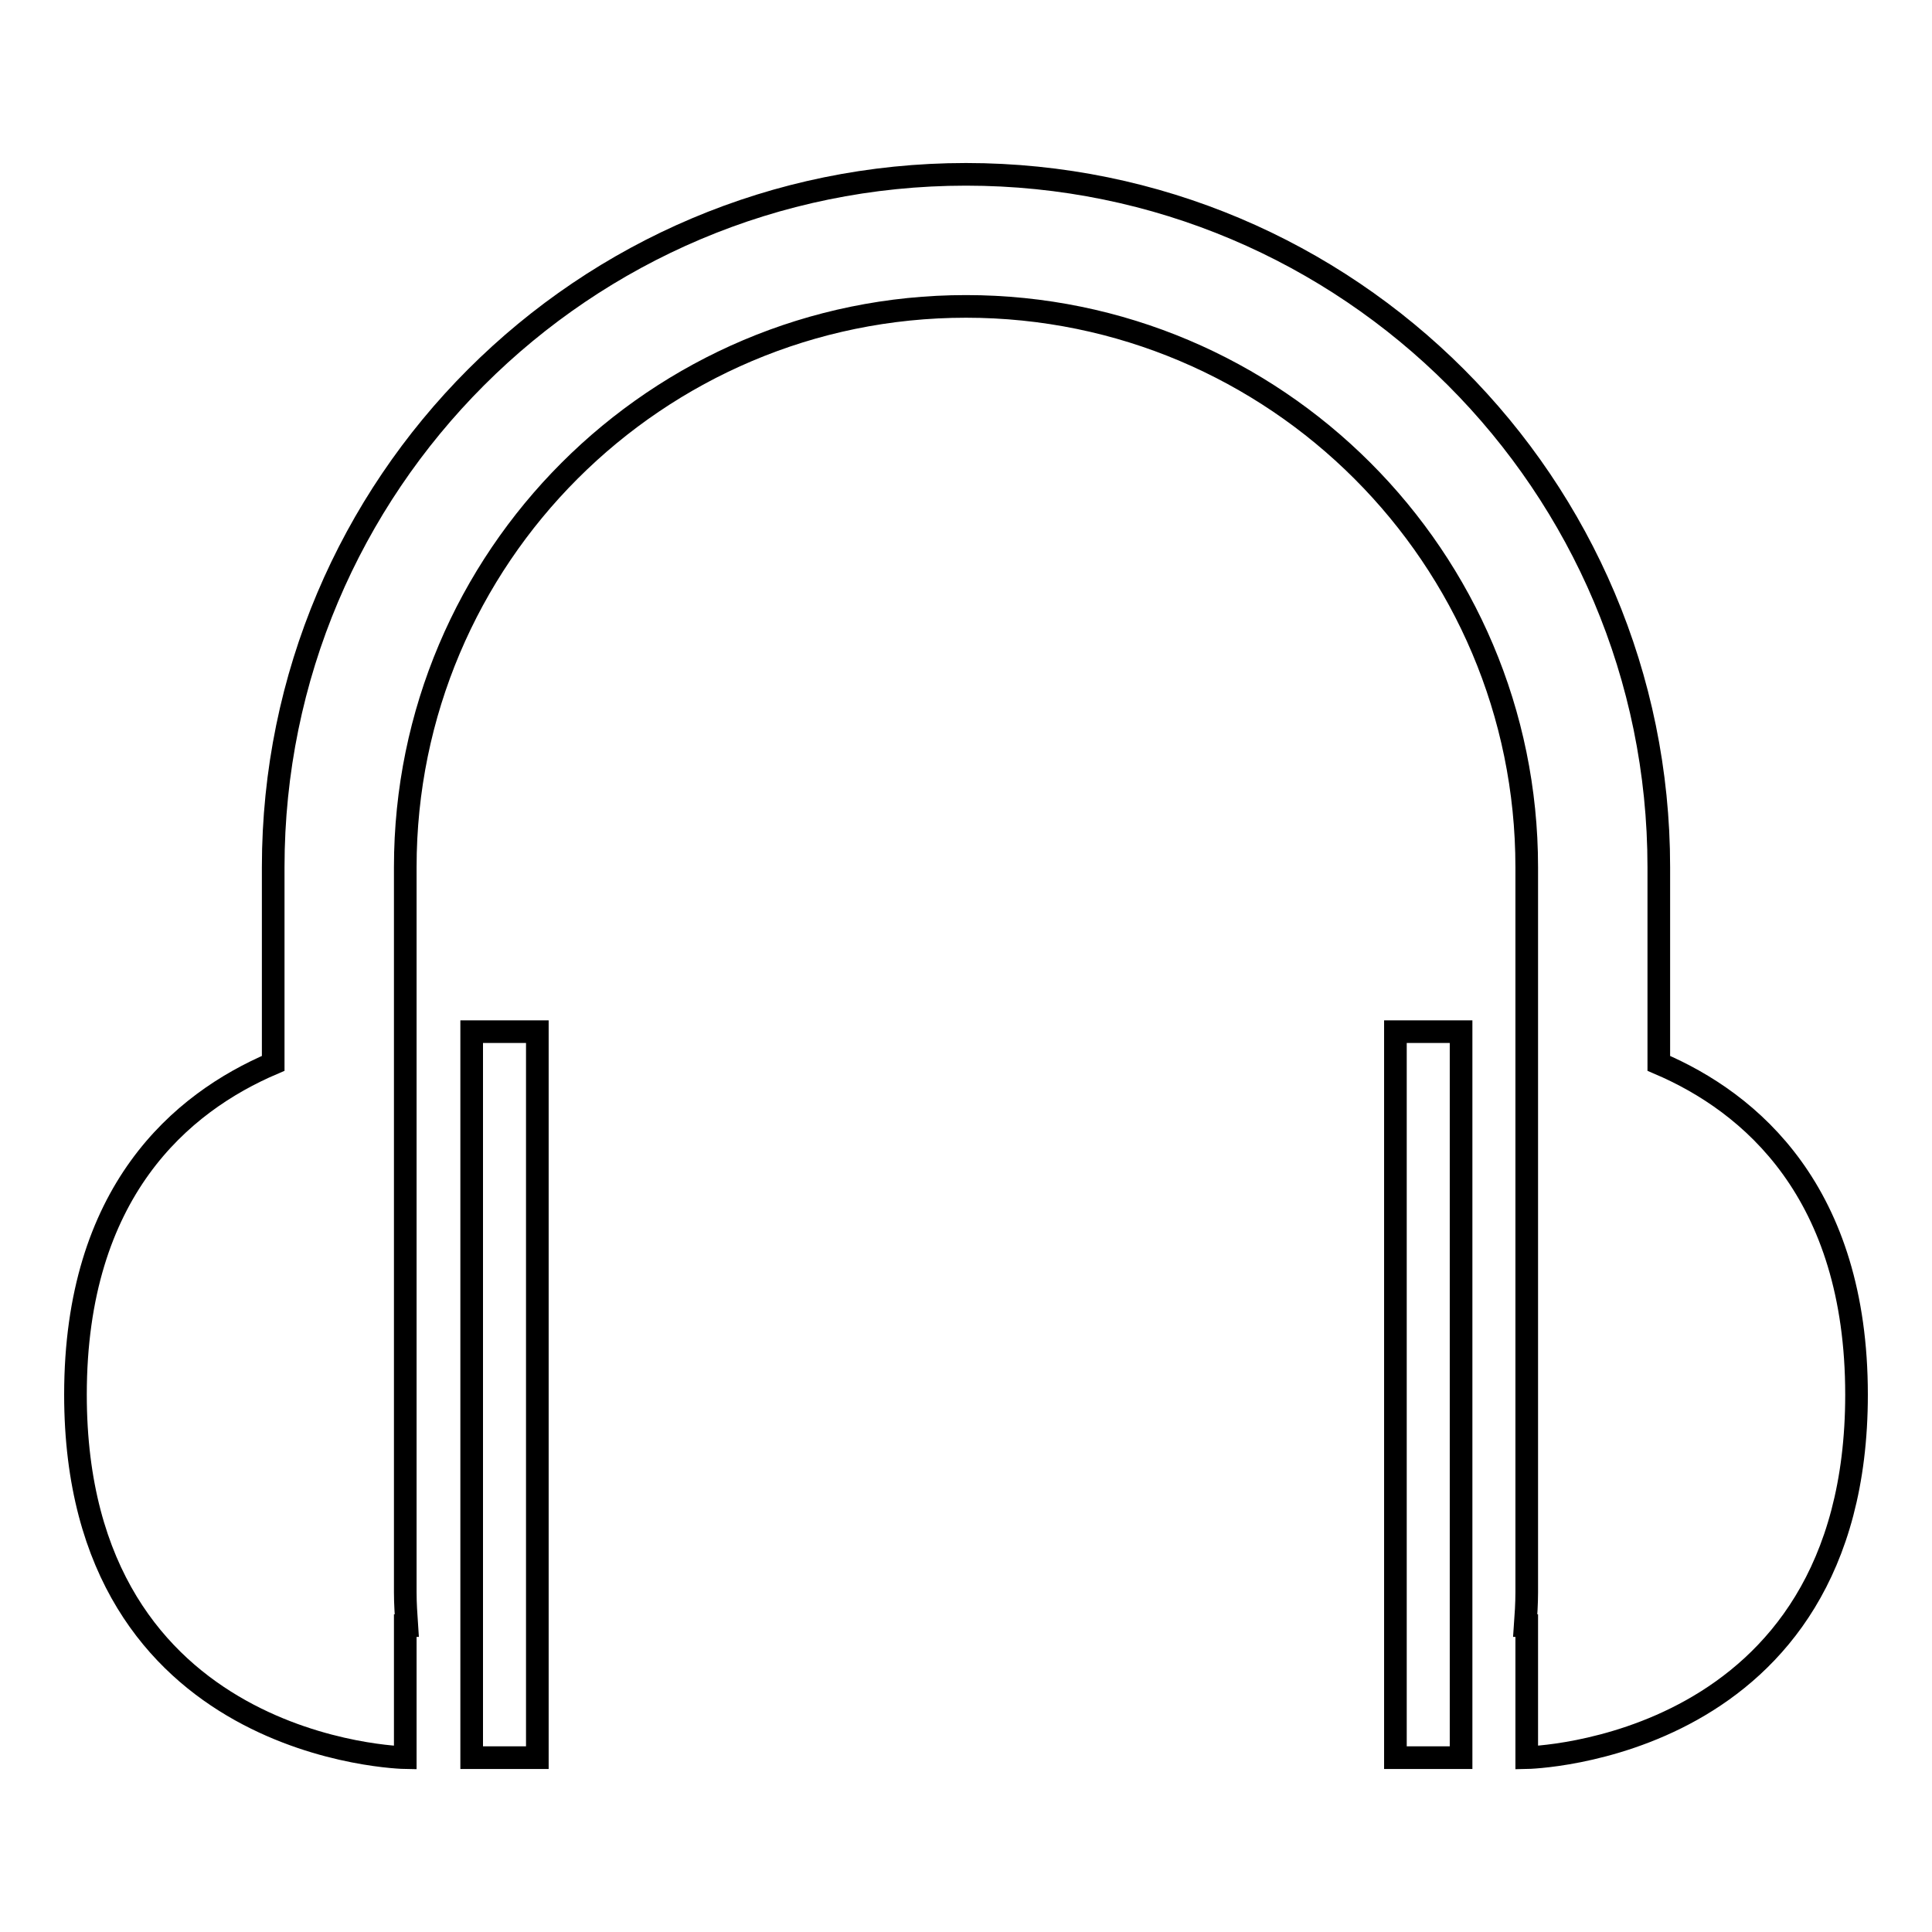 <?xml version="1.0" encoding="utf-8"?>
<!-- Svg Vector Icons : http://www.onlinewebfonts.com/icon -->
<!DOCTYPE svg PUBLIC "-//W3C//DTD SVG 1.1//EN" "http://www.w3.org/Graphics/SVG/1.1/DTD/svg11.dtd">
<svg version="1.1" xmlns="http://www.w3.org/2000/svg" xmlns:xlink="http://www.w3.org/1999/xlink" x="0px" y="0px" viewBox="0 0 256 256" enable-background="new 0 0 256 256" xml:space="preserve">
<g><g><path stroke-width="3" fill-opacity="0" stroke="#000000"  d="M202.3,232.9v-17.5h-0.2c0.1-1.4,0.2-2.9,0.2-4.4v-74.3v-21.8c0-41-33.3-74.3-74.3-74.3s-74.3,33.3-74.3,74.3v21.8V211c0,1.5,0.1,2.9,0.2,4.4h-0.2v17.5c0,0-43.7-0.7-43.7-48.1c0-26.9,14-38.7,26.2-43.9v-26c0-50.7,41.1-91.8,91.8-91.8c50.7,0,91.8,41.1,91.8,91.8v26c12.2,5.2,26.2,17.1,26.2,43.9C246,232.1,202.3,232.9,202.3,232.9z M71.2,232.9h-8.7v-96.2h8.7V232.9z M193.6,232.9h-8.7v-96.2h8.7V232.9z"/></g></g>
</svg>